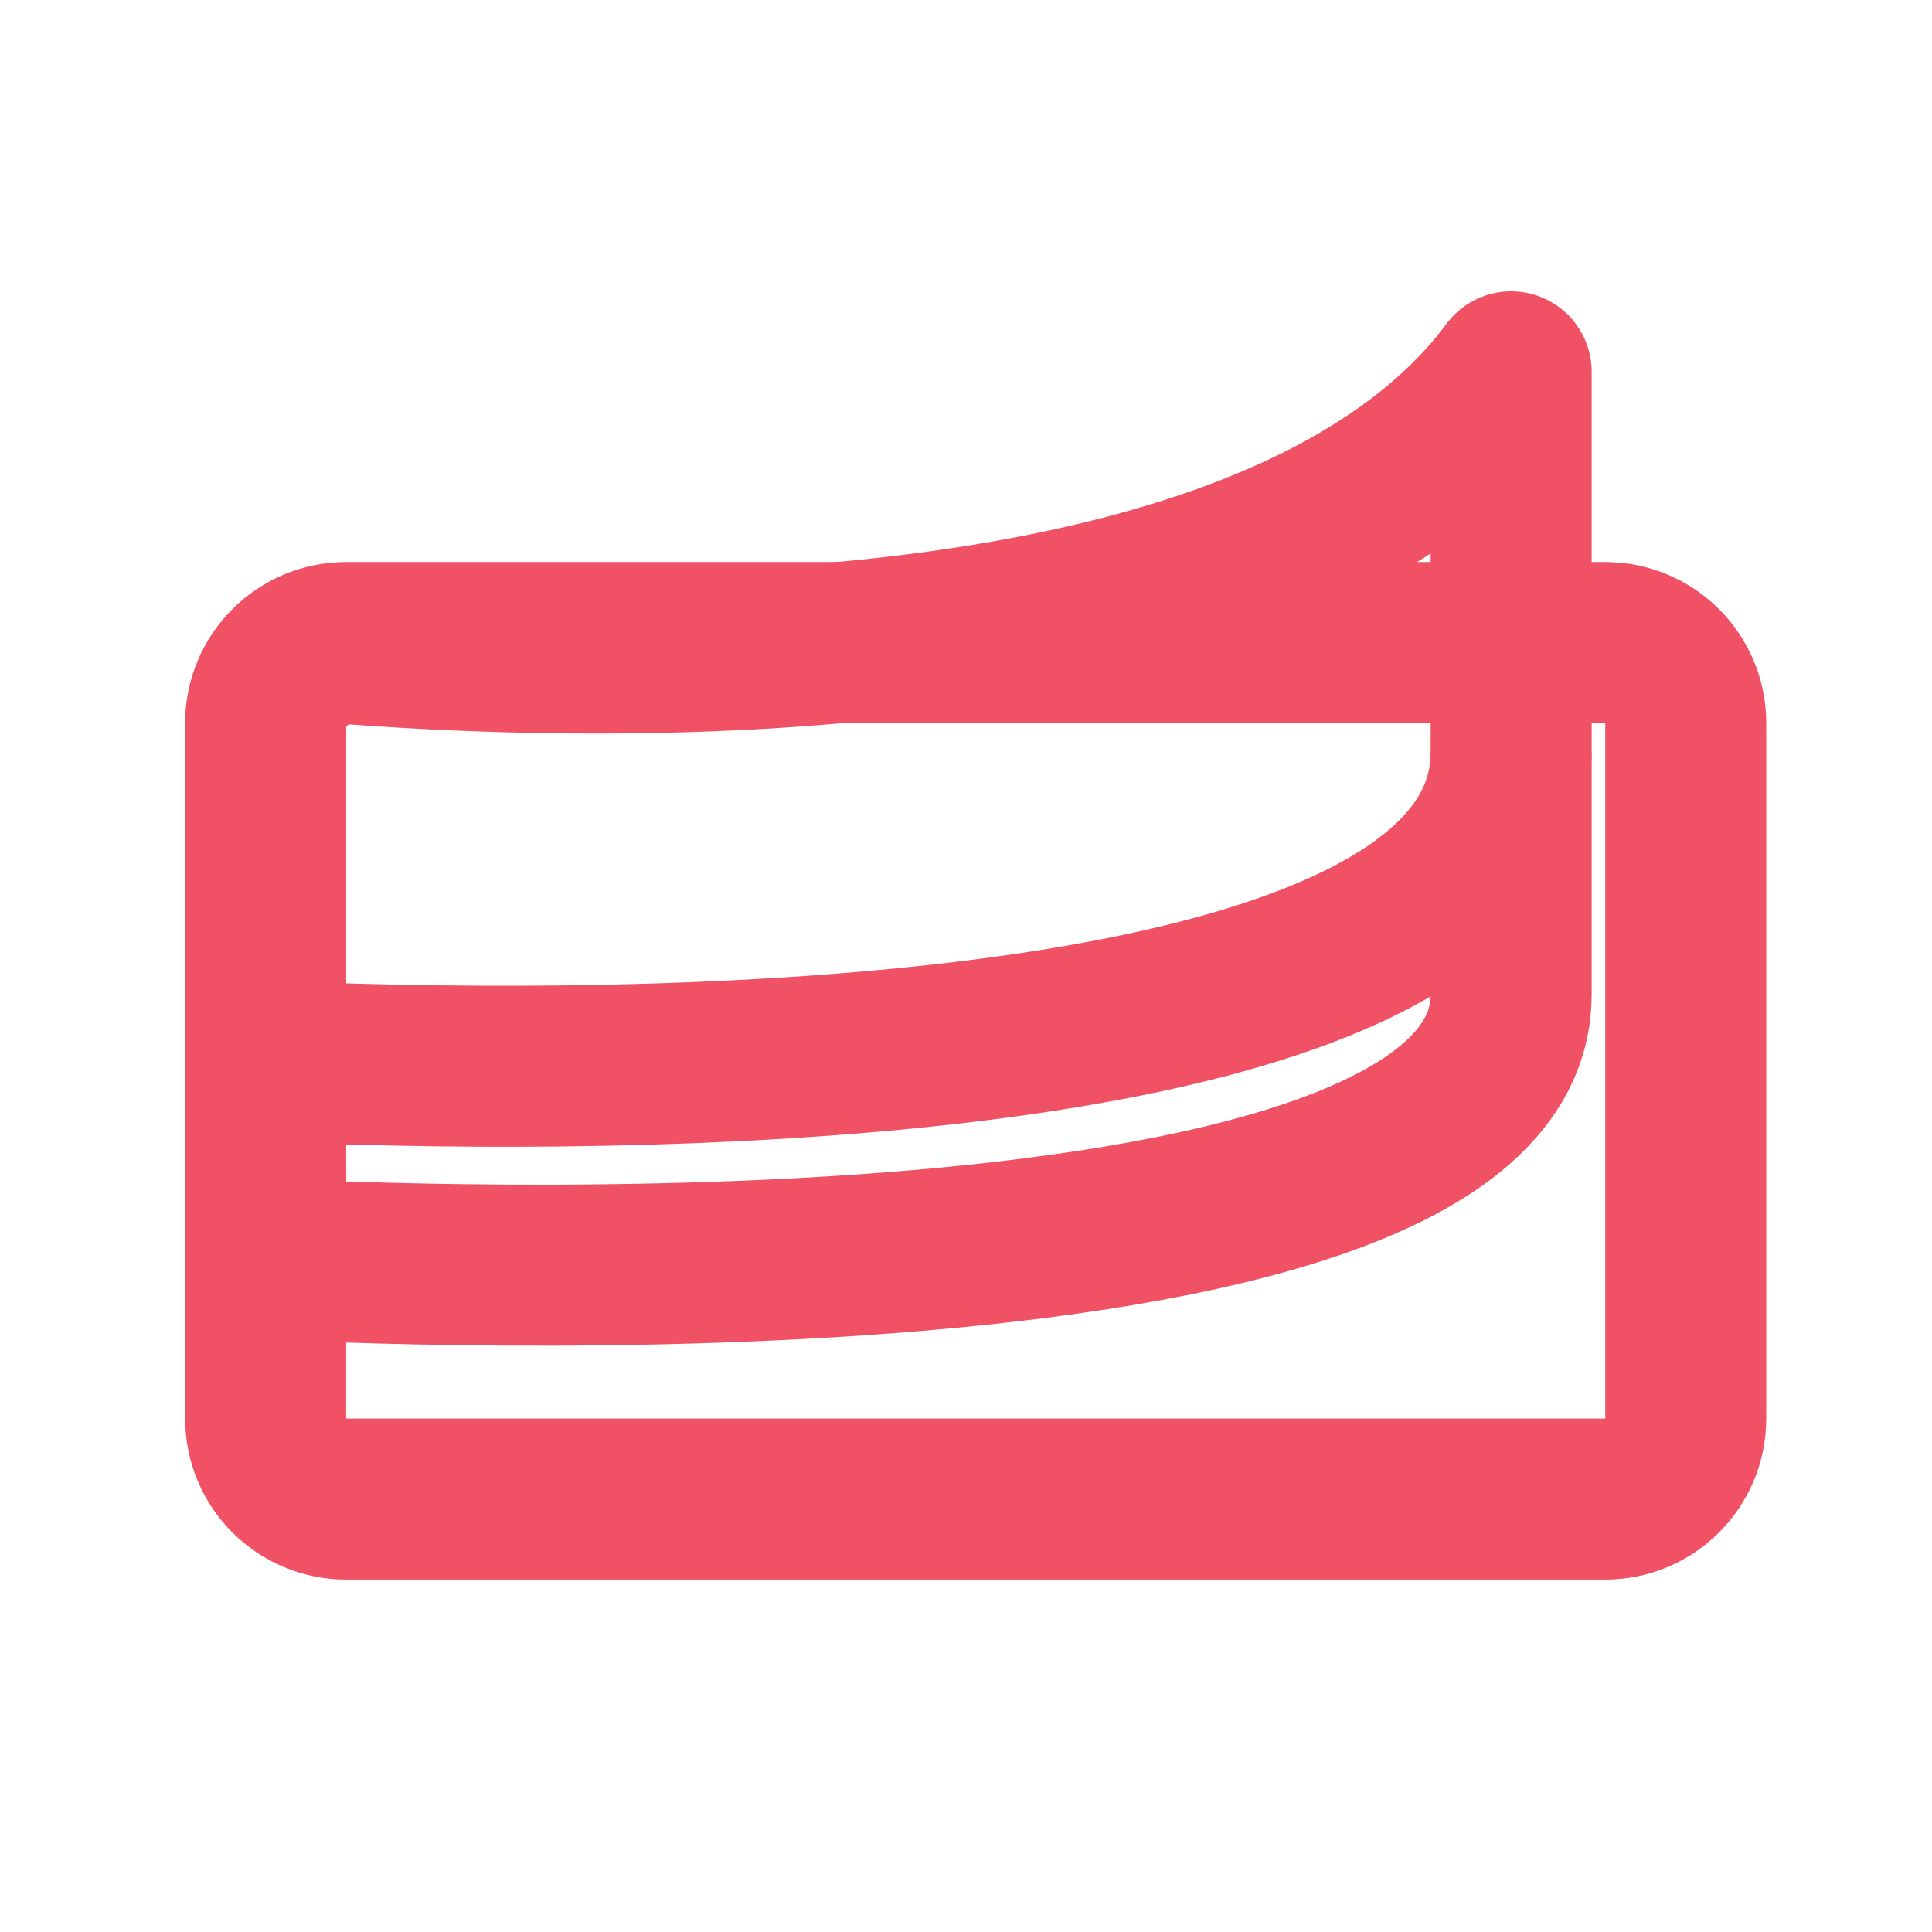 <svg width="24" height="24" viewBox="0 0 24 24" fill="none" xmlns="http://www.w3.org/2000/svg">
<path d="M20.941 8.982C20.941 8.43 20.493 7.982 19.941 7.982H4.3C3.748 7.982 3.3 8.43 3.3 8.982V17.622C3.3 18.174 3.748 18.622 4.3 18.622H19.941C20.493 18.622 20.941 18.174 20.941 17.622V8.982Z" stroke="#F05164" stroke-width="2" stroke-miterlimit="10"/>
<path d="M18.772 12.355C18.772 16.539 3.3 15.634 3.3 15.634V9.029C3.3 8.428 3.826 7.958 4.425 8.002C7.482 8.23 15.9 8.476 18.772 4.619V12.355Z" stroke="#F05164" stroke-width="2" stroke-linejoin="round"/>
<path d="M18.771 9.35C18.771 14.165 2.94 13.158 2.94 13.158" stroke="#F05164" stroke-width="2" stroke-miterlimit="10"/>
</svg>
